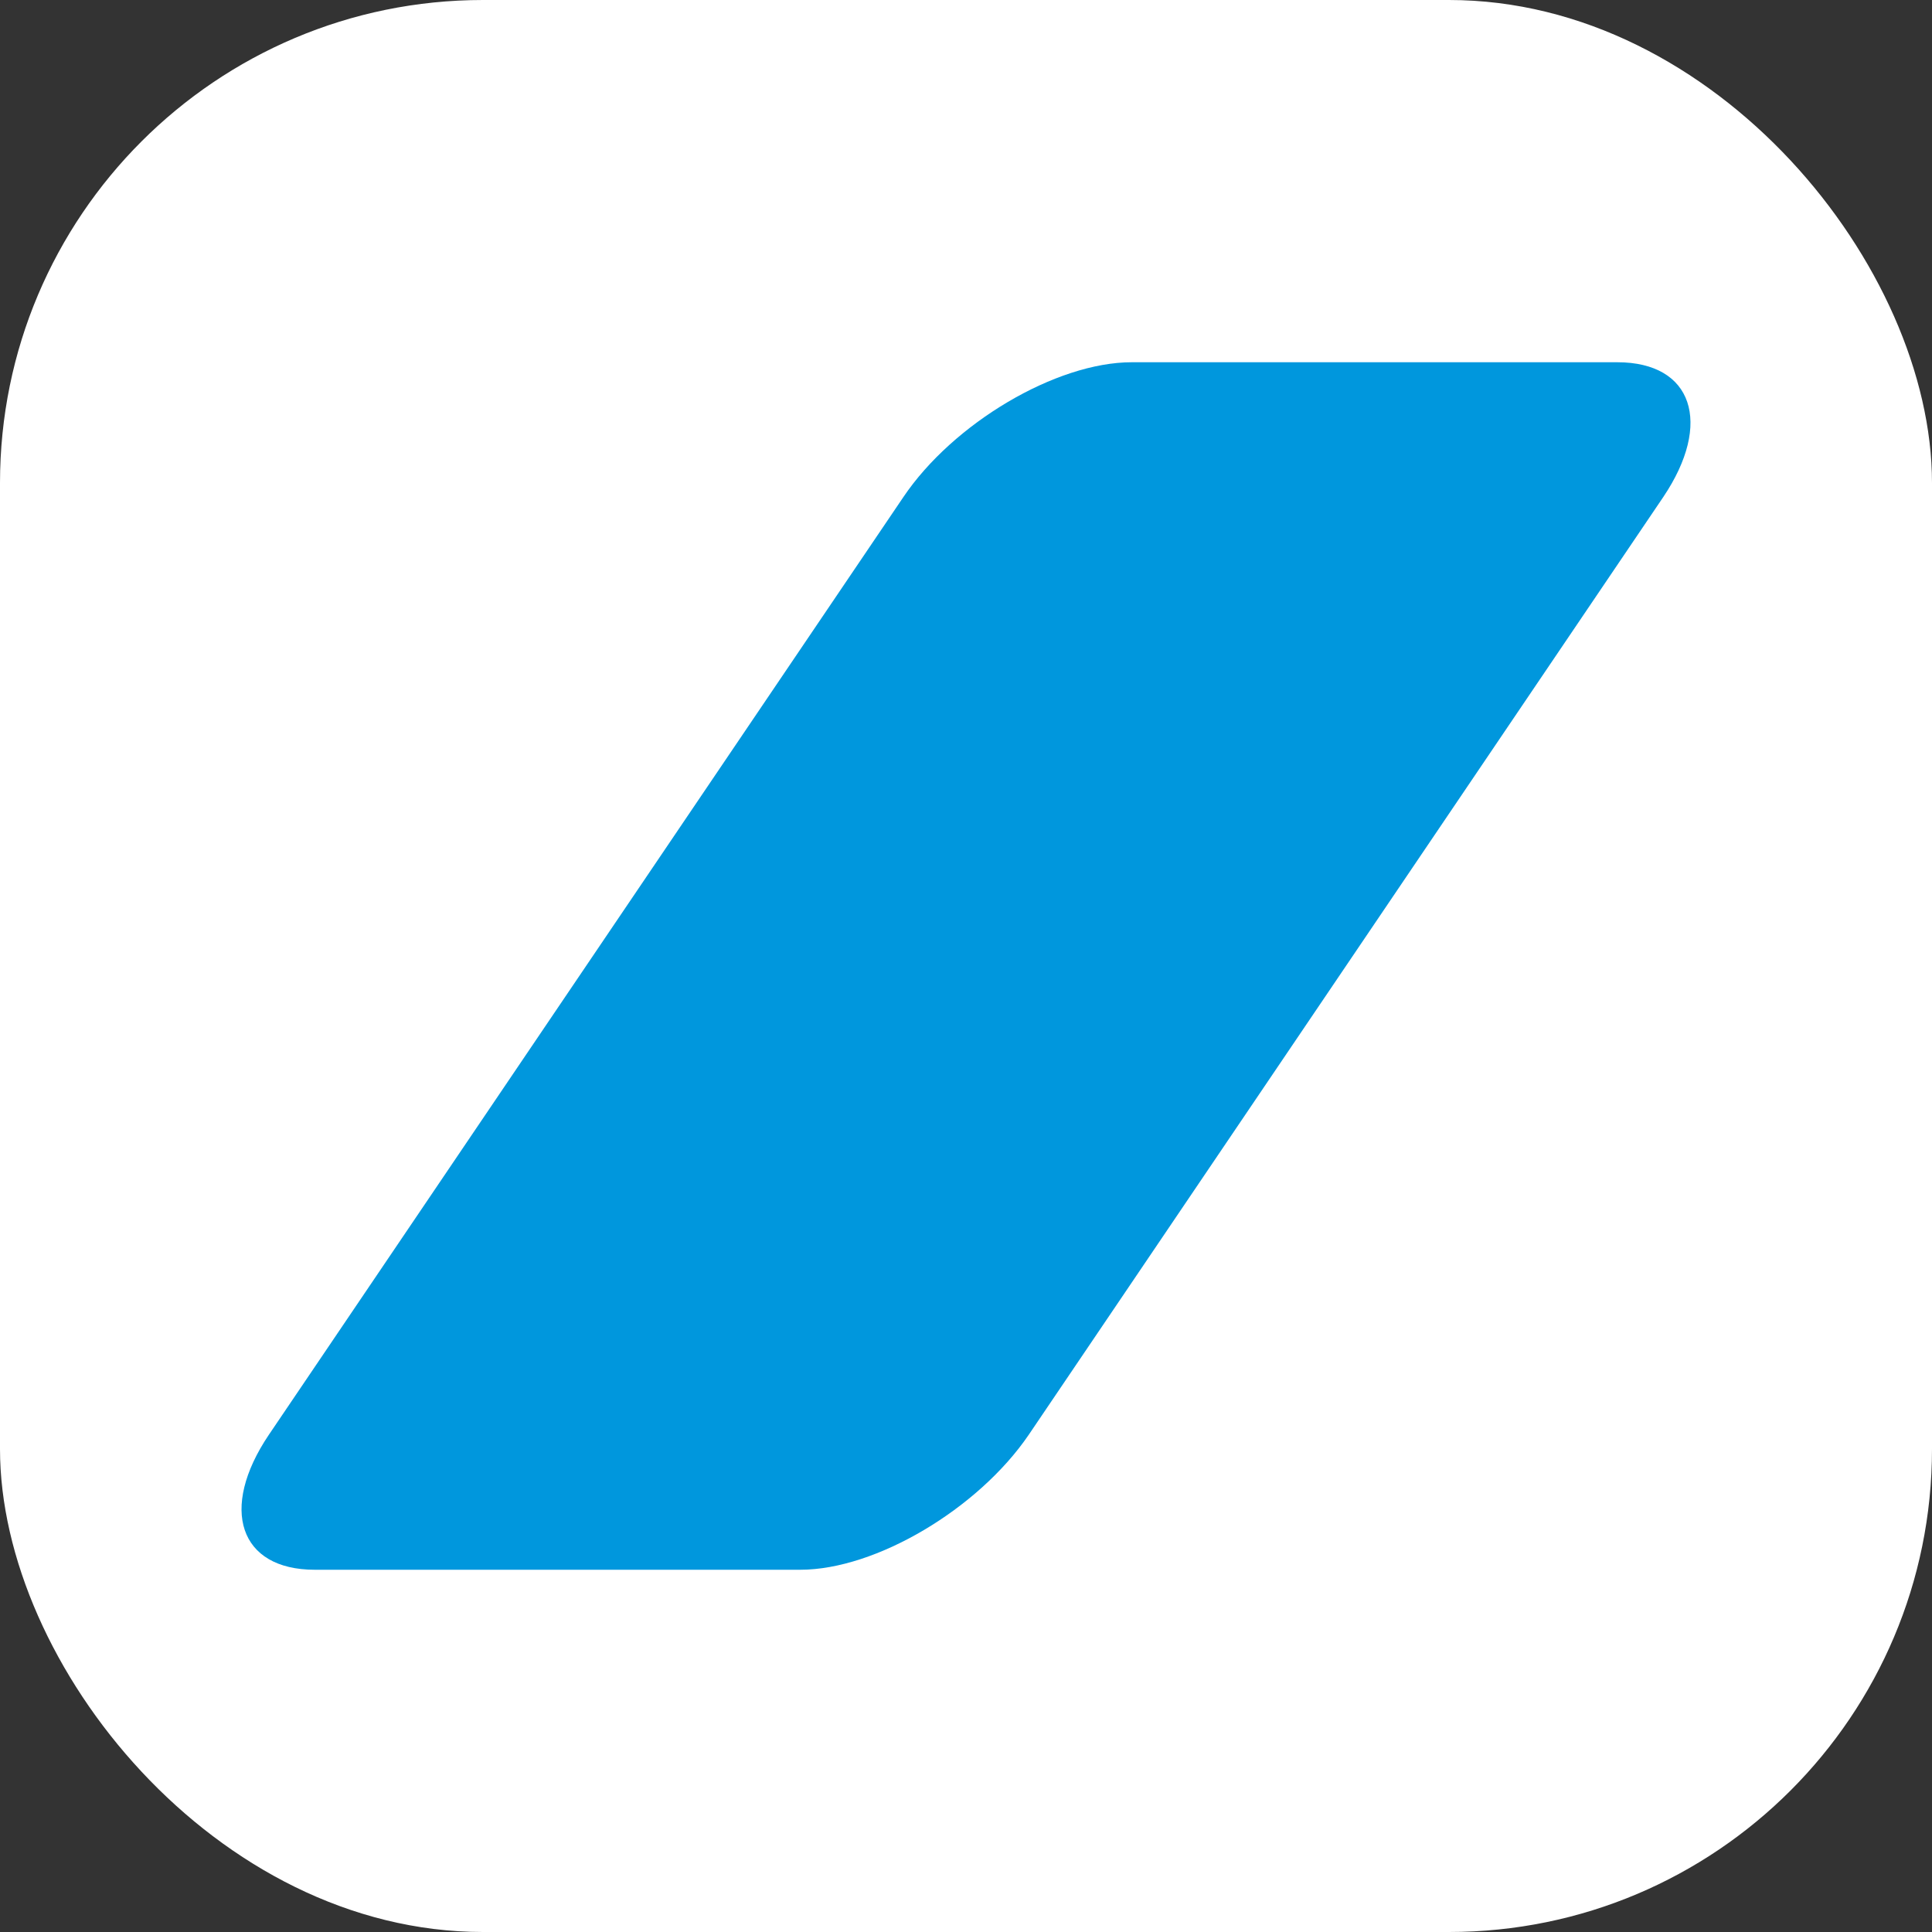<svg width="16" height="16" viewBox="0 0 16 16" fill="none" xmlns="http://www.w3.org/2000/svg">
    <rect x="0" y="0" width="16" height="16" fill="#333333" stroke="none"/>
    <rect width="16" height="16" rx="4" fill="white"/>
    <path d="M7.481 4.117L2.226 11.883C1.813 12.496 1.982 13 2.606 13H6.628C7.253 13 8.101 12.496 8.519 11.883L13.774 4.117C14.187 3.504 14.018 3 13.394 3H9.372C8.747 3 7.894 3.504 7.481 4.117Z" fill="#0097DD"/>
</svg>
